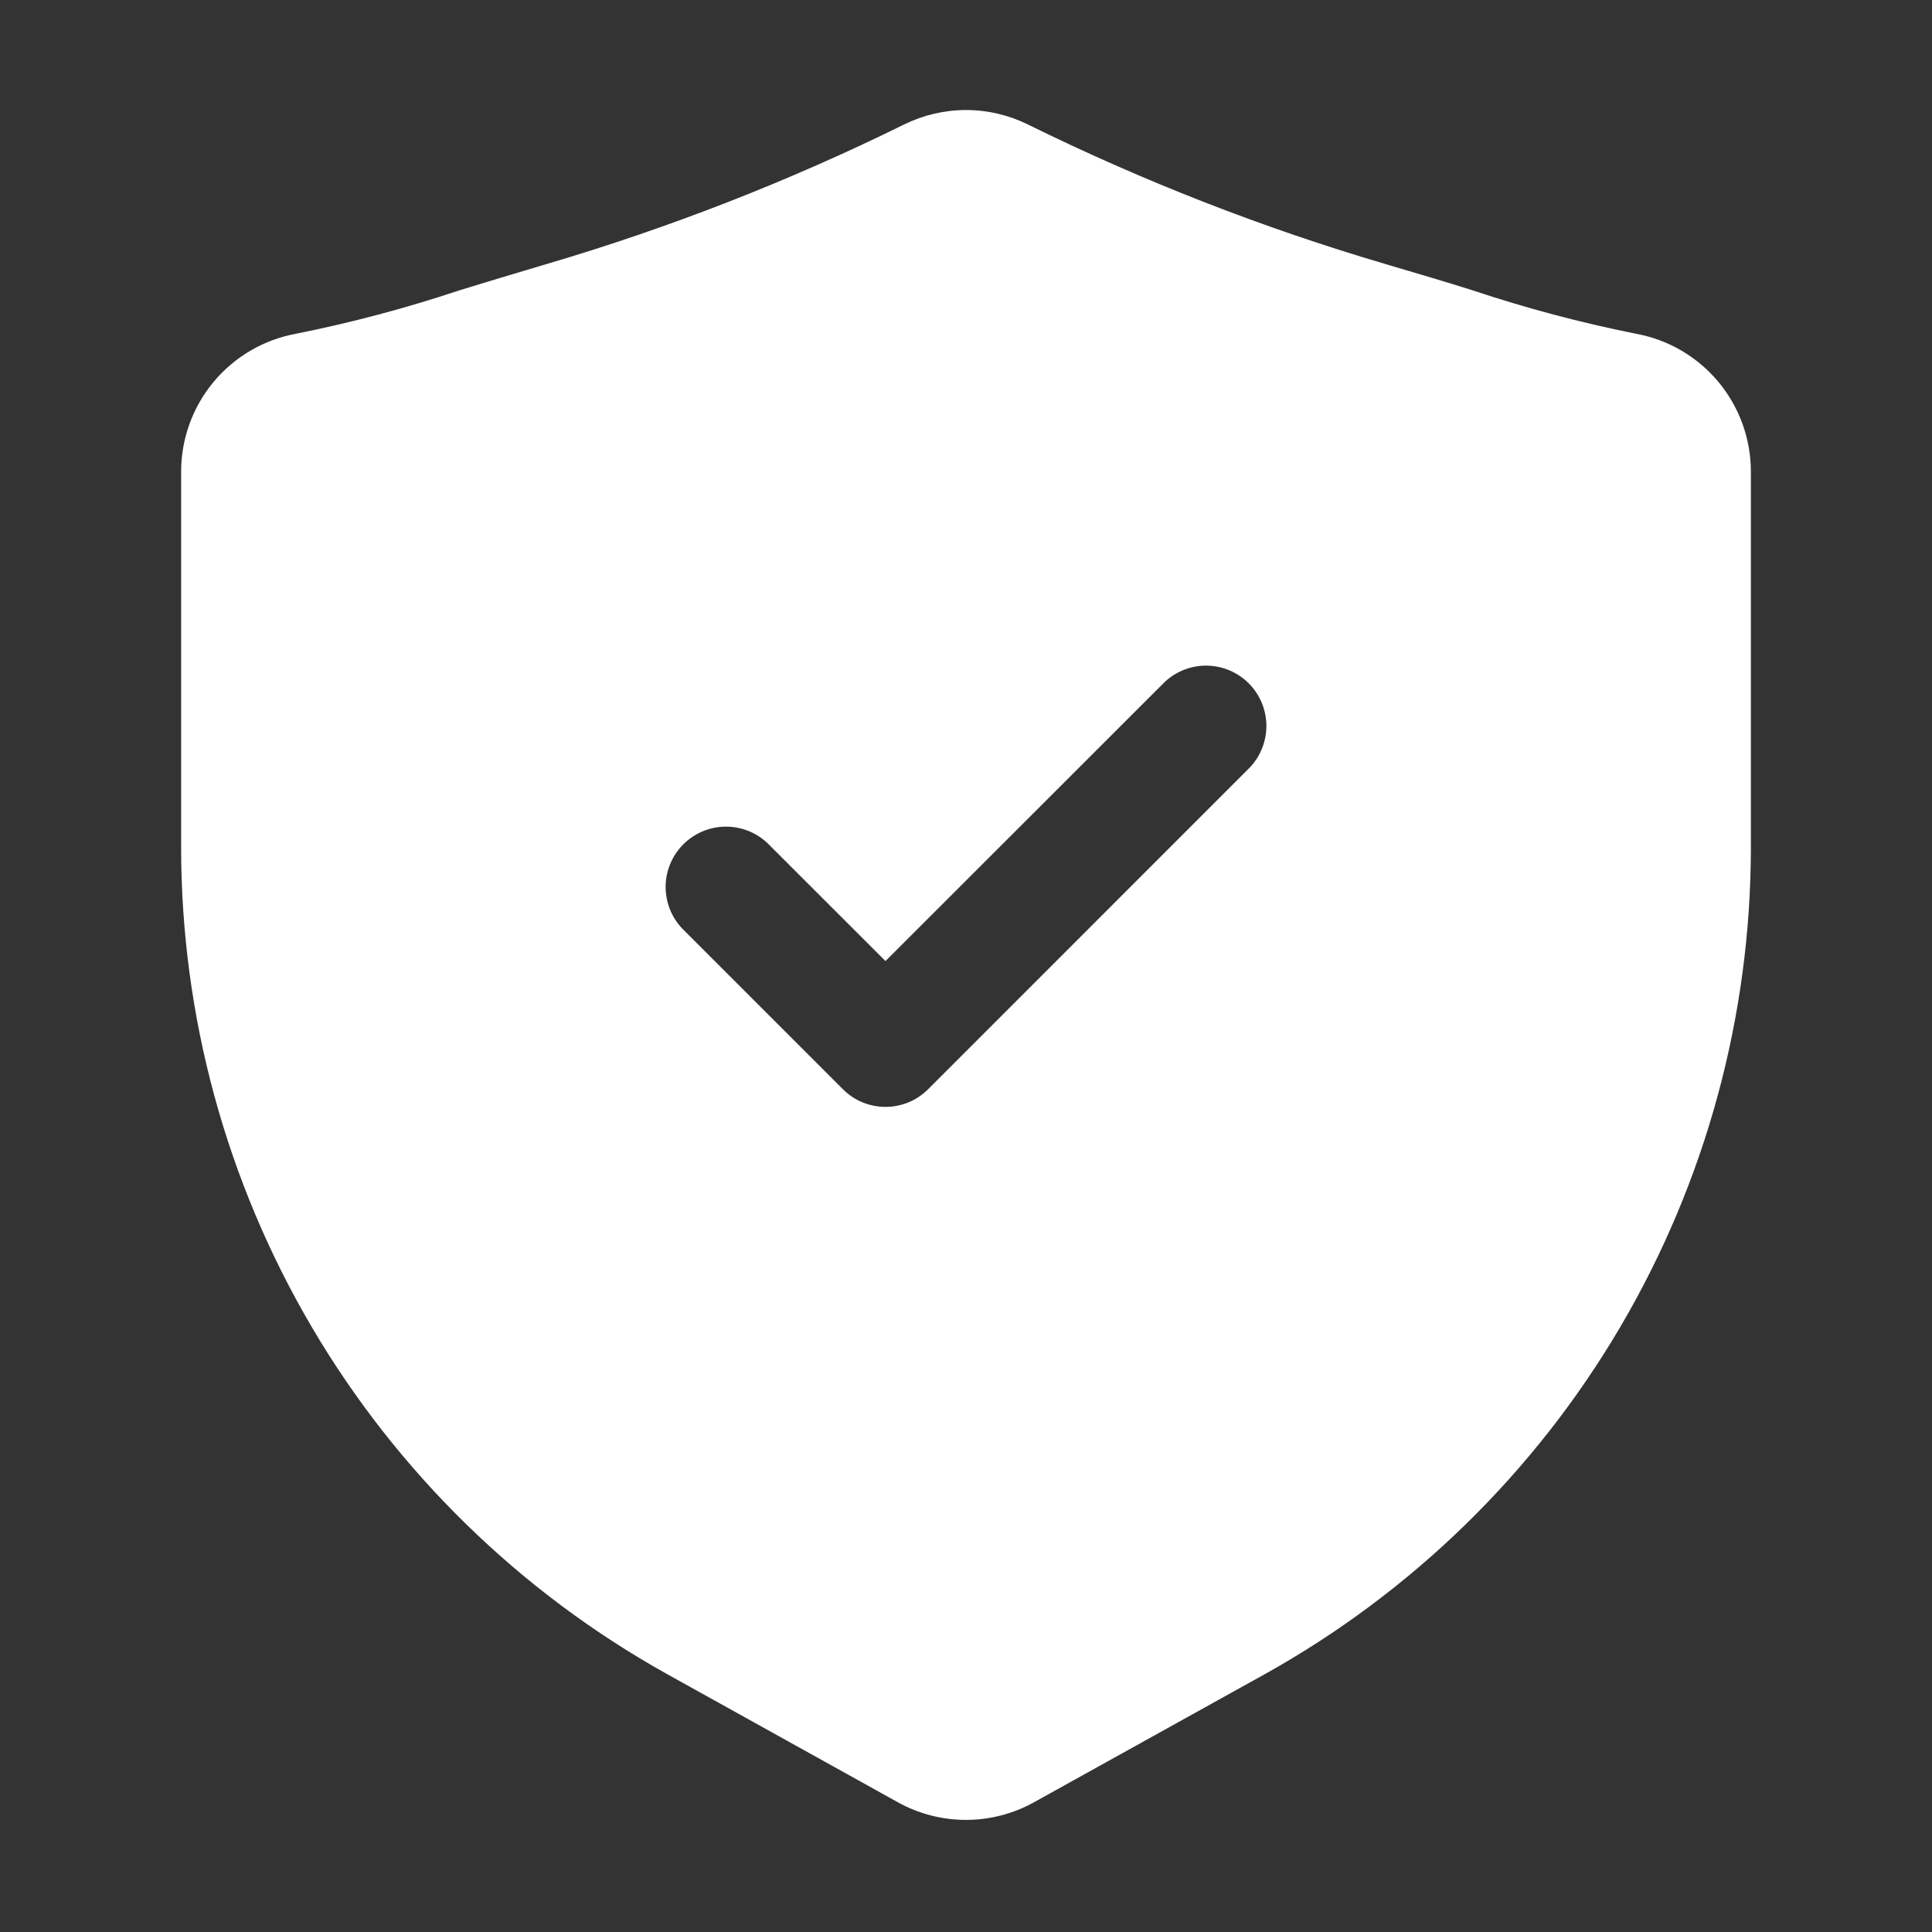 <svg width="40" height="40" viewBox="0 0 40 40" fill="none" xmlns="http://www.w3.org/2000/svg">
<rect x="0" y="0" width="40" height="40" fill="#333333" stroke="none"/>
<path d="M33.873 6.91C32.726 6.681 31.595 6.38 30.485 6.01C29.957 5.843 29.367 5.668 28.687 5.468C26.141 4.717 23.664 3.751 21.283 2.578C20.884 2.381 20.445 2.278 20 2.278C19.555 2.278 19.116 2.381 18.717 2.578C16.336 3.751 13.859 4.717 11.313 5.468C10.633 5.668 10.043 5.848 9.515 6.01C8.405 6.38 7.274 6.681 6.127 6.91C5.457 7.033 4.853 7.388 4.418 7.912C3.984 8.436 3.747 9.096 3.75 9.777V17.545C3.751 21.038 4.685 24.467 6.456 27.477C8.227 30.487 10.771 32.969 13.823 34.667L18.582 37.31C19.015 37.552 19.502 37.679 19.998 37.679C20.494 37.679 20.982 37.552 21.415 37.31L26.177 34.667C29.229 32.969 31.773 30.487 33.544 27.477C35.315 24.467 36.249 21.038 36.25 17.545V9.777C36.253 9.096 36.016 8.436 35.582 7.912C35.147 7.388 34.543 7.033 33.873 6.91ZM25.883 15.883L19.217 22.55C19.101 22.666 18.963 22.759 18.812 22.822C18.66 22.884 18.497 22.917 18.333 22.917C18.169 22.917 18.007 22.884 17.855 22.822C17.703 22.759 17.566 22.666 17.45 22.55L14.117 19.217C13.896 18.98 13.776 18.666 13.781 18.342C13.787 18.019 13.918 17.71 14.147 17.481C14.376 17.252 14.685 17.12 15.009 17.115C15.333 17.109 15.646 17.229 15.883 17.45L18.333 19.898L24.117 14.117C24.354 13.896 24.667 13.776 24.991 13.781C25.315 13.787 25.624 13.918 25.853 14.147C26.082 14.376 26.213 14.685 26.219 15.009C26.224 15.333 26.104 15.646 25.883 15.883Z" fill="white"/>
</svg>
